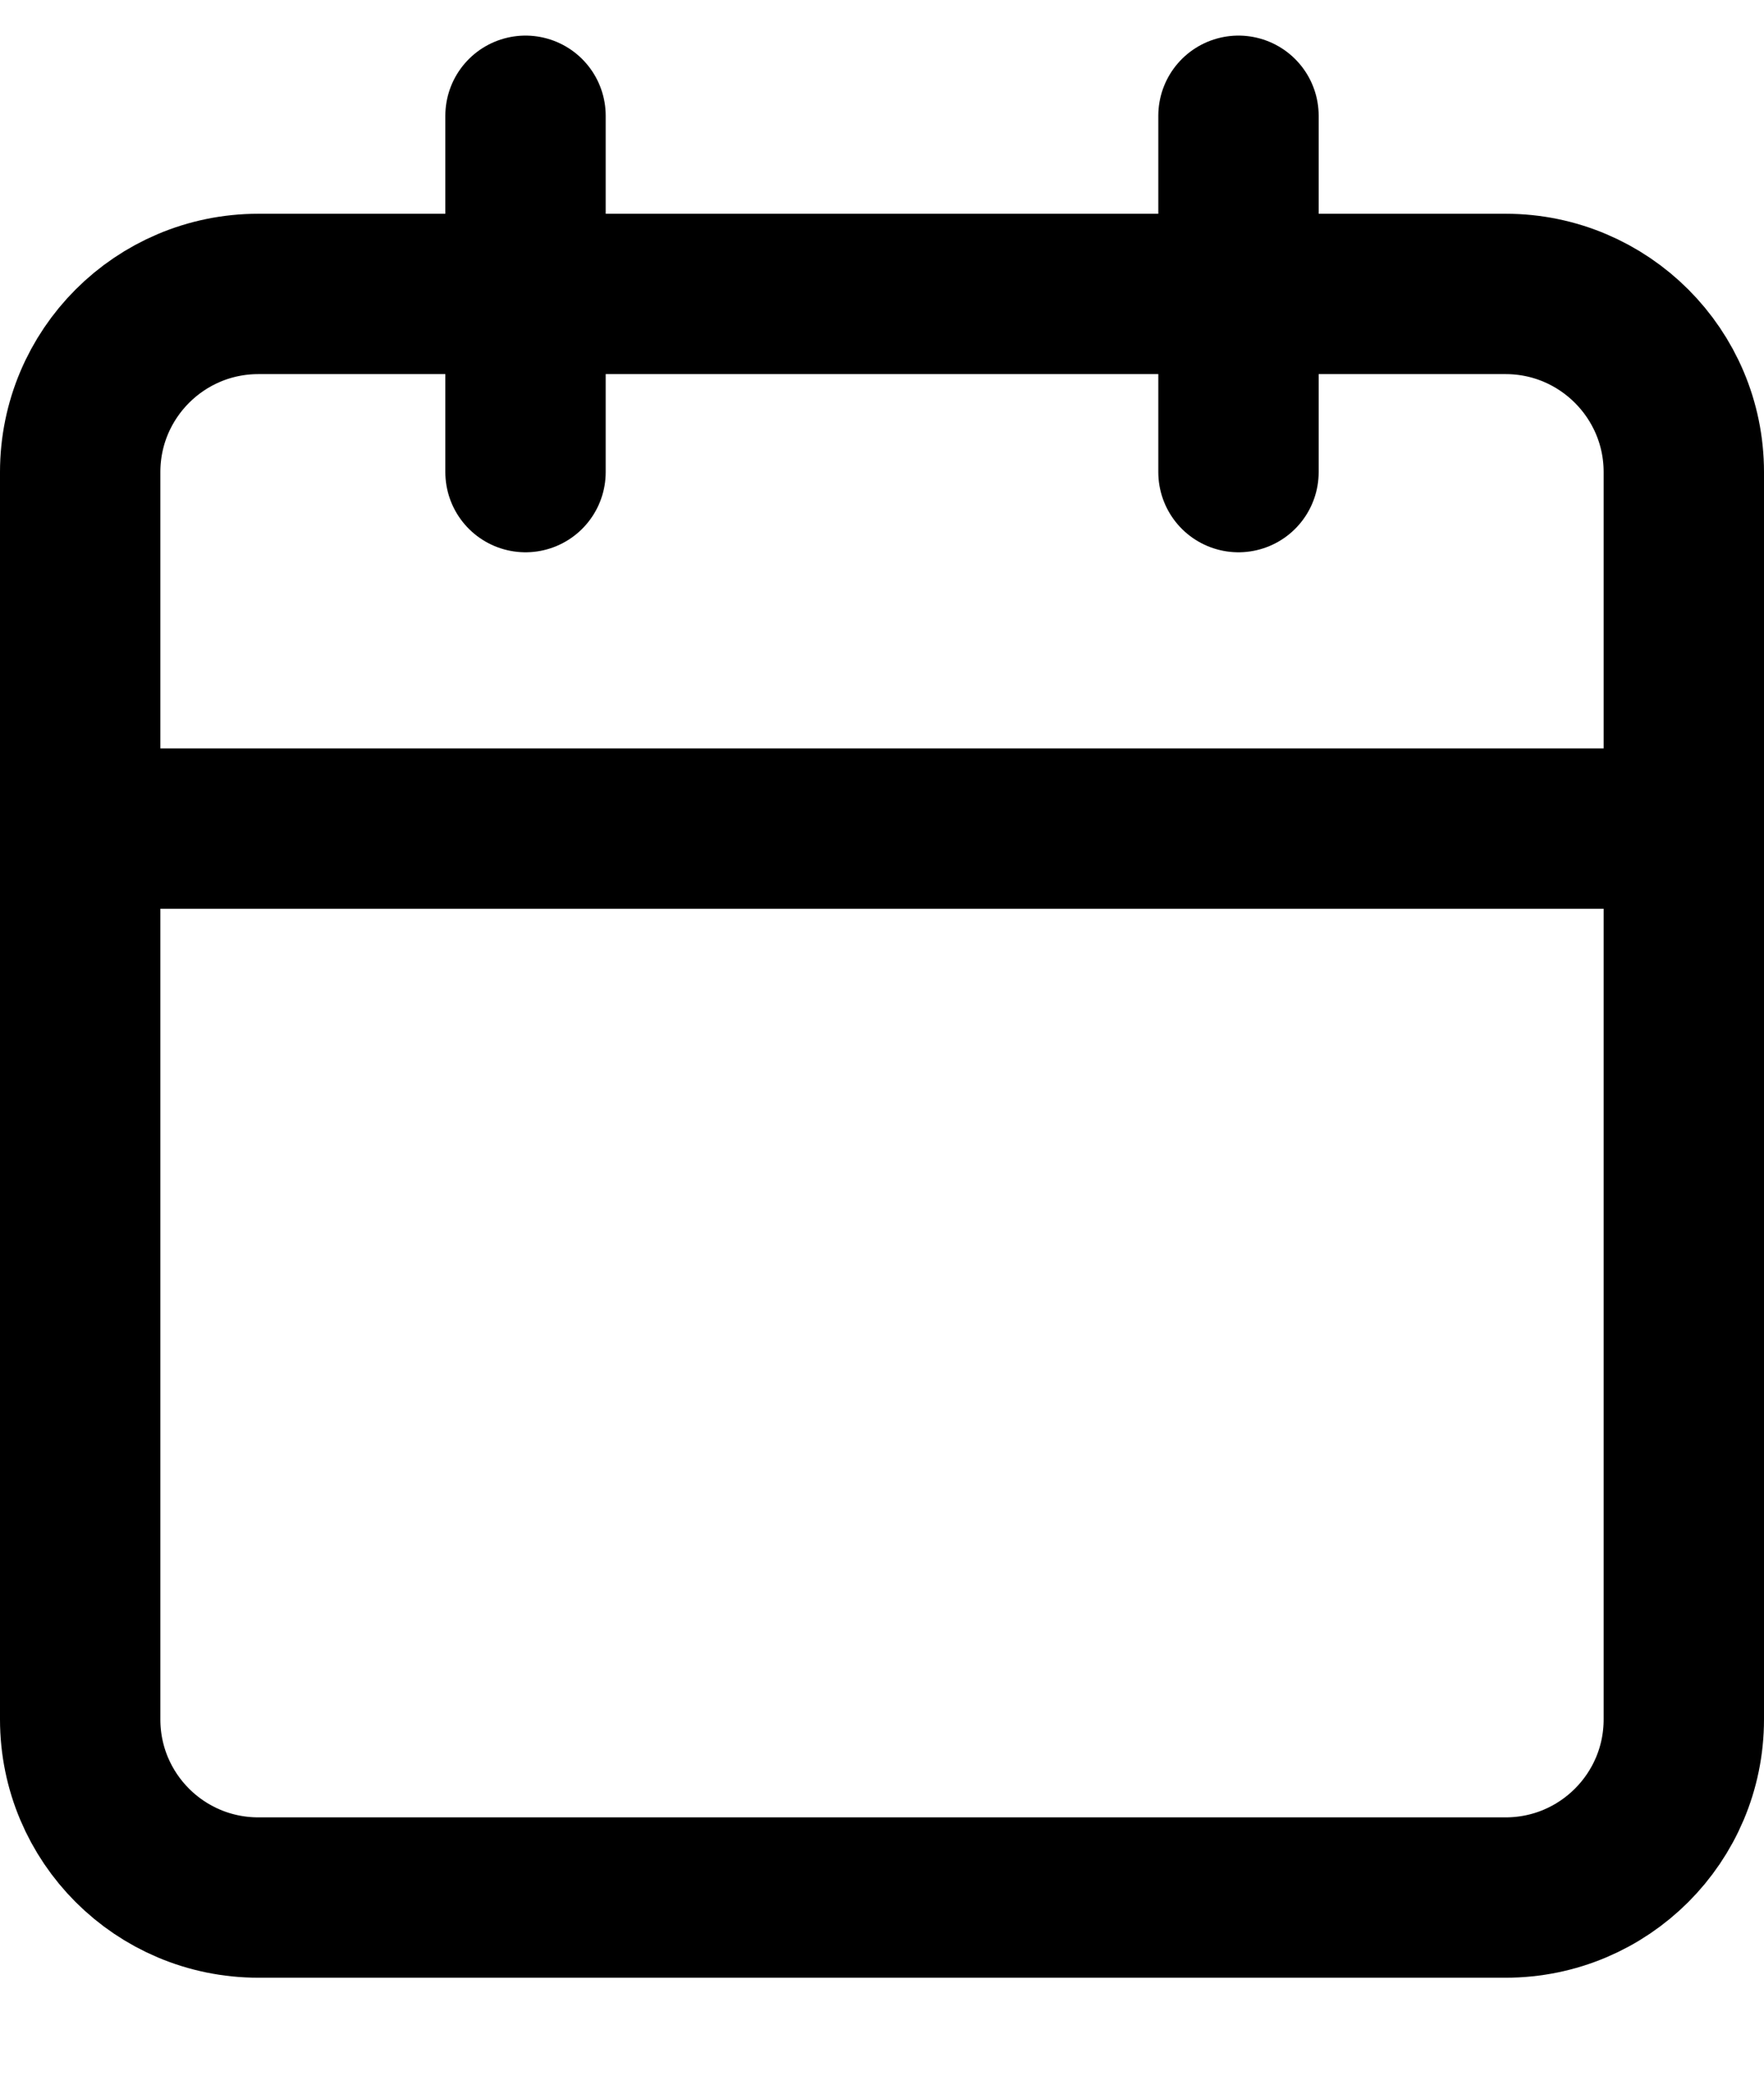 <svg width="11" height="13" viewBox="0 0 11 13" fill="none" xmlns="http://www.w3.org/2000/svg">
<path d="M9.389 1.833H1.611C0.997 1.833 0.5 2.331 0.5 2.944V10.722C0.5 11.336 0.997 11.833 1.611 11.833H9.389C10.002 11.833 10.5 11.336 10.5 10.722V2.944C10.5 2.331 10.002 1.833 9.389 1.833Z" stroke="black" stroke-linecap="round" stroke-linejoin="round"/>
<path d="M7.723 0.722V2.944" stroke="black" stroke-linecap="round" stroke-linejoin="round"/>
<path d="M3.277 0.722V2.944" stroke="black" stroke-linecap="round" stroke-linejoin="round"/>
<path d="M0.5 5.167H10.5" stroke="black" stroke-linecap="round" stroke-linejoin="round"/>
</svg>
